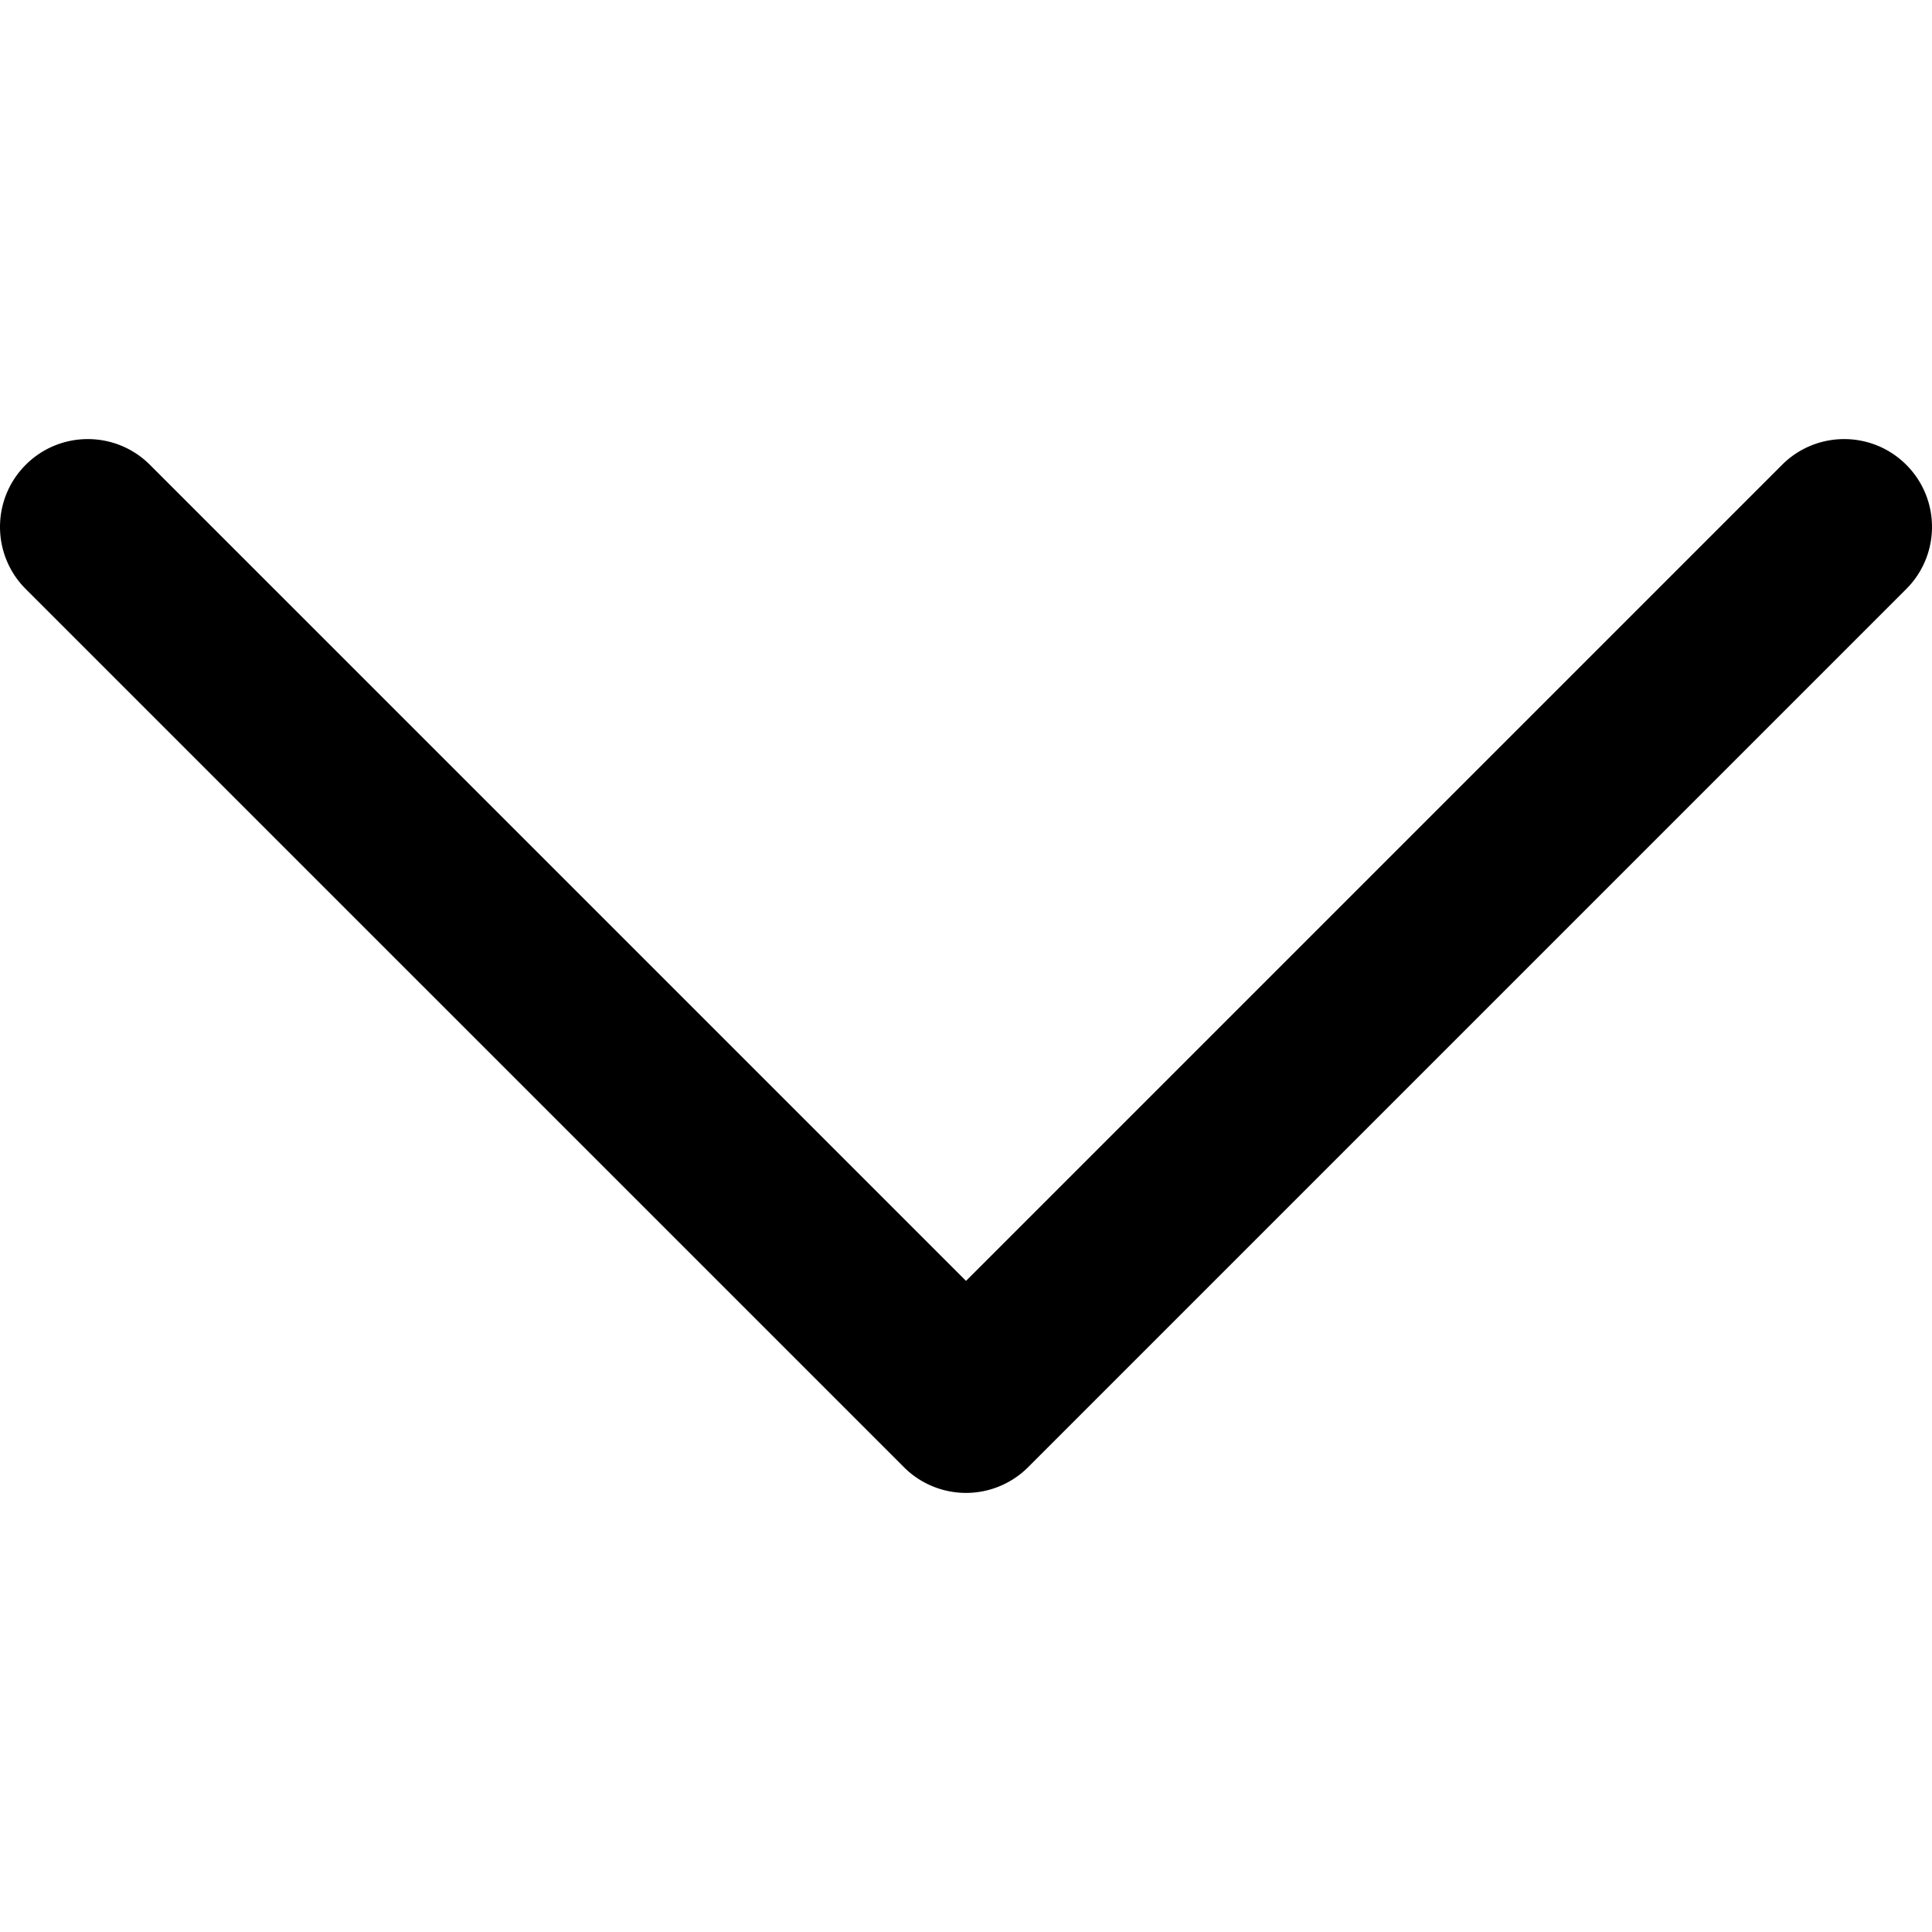 <svg xmlns="http://www.w3.org/2000/svg" xml:space="preserve" width="800" height="800" viewBox="0 0 330 330"><path d="M325.607 79.393c-5.857-5.857-15.355-5.858-21.213.001l-139.39 139.393L25.607 79.393c-5.857-5.857-15.355-5.858-21.213.001-5.858 5.858-5.858 15.355 0 21.213l150.004 150a14.999 14.999 0 0 0 21.212-.001l149.996-150c5.859-5.857 5.859-15.355.001-21.213z"/></svg>